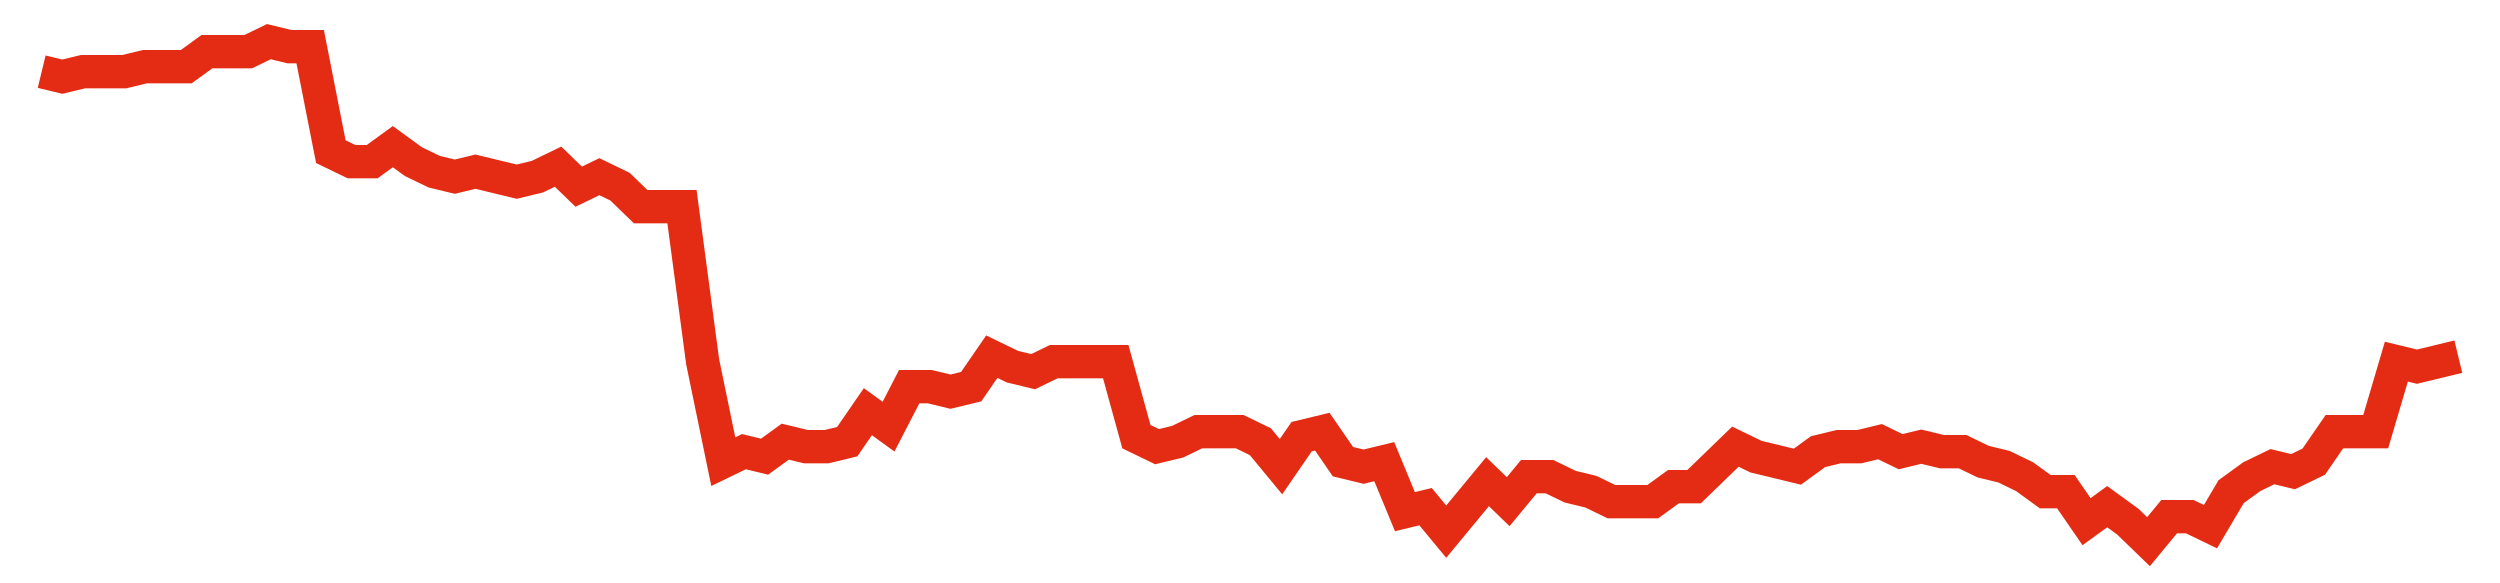<svg width="300" height="70" viewBox="0 0 300 70" xmlns="http://www.w3.org/2000/svg">
    <path d="M 5,8.6 L 7.479,9.2 L 9.957,8.6 L 12.436,8.6 L 14.915,8.6 L 17.393,8 L 19.872,8 L 22.35,8 L 24.829,6.2 L 27.308,6.2 L 29.786,6.2 L 32.265,5 L 34.744,5.6 L 37.222,5.6 L 39.701,18.2 L 42.179,19.4 L 44.658,19.4 L 47.137,17.6 L 49.615,19.4 L 52.094,20.6 L 54.573,21.2 L 57.051,20.6 L 59.53,21.2 L 62.009,21.8 L 64.487,21.2 L 66.966,20 L 69.444,22.4 L 71.923,21.2 L 74.402,22.4 L 76.88,24.8 L 79.359,24.8 L 81.838,24.8 L 84.316,43.4 L 86.795,55.4 L 89.274,54.2 L 91.752,54.8 L 94.231,53 L 96.709,53.6 L 99.188,53.6 L 101.667,53 L 104.145,49.4 L 106.624,51.2 L 109.103,46.4 L 111.581,46.4 L 114.06,47 L 116.538,46.4 L 119.017,42.8 L 121.496,44 L 123.974,44.6 L 126.453,43.4 L 128.932,43.4 L 131.41,43.4 L 133.889,43.4 L 136.368,52.4 L 138.846,53.6 L 141.325,53 L 143.803,51.8 L 146.282,51.8 L 148.761,51.8 L 151.239,53 L 153.718,56 L 156.197,52.4 L 158.675,51.8 L 161.154,55.4 L 163.632,56 L 166.111,55.4 L 168.59,61.4 L 171.068,60.8 L 173.547,63.8 L 176.026,60.8 L 178.504,57.8 L 180.983,60.2 L 183.462,57.2 L 185.94,57.2 L 188.419,58.4 L 190.897,59 L 193.376,60.2 L 195.855,60.2 L 198.333,60.2 L 200.812,58.4 L 203.291,58.4 L 205.769,56 L 208.248,53.6 L 210.726,54.8 L 213.205,55.4 L 215.684,56 L 218.162,54.2 L 220.641,53.6 L 223.12,53.6 L 225.598,53 L 228.077,54.2 L 230.556,53.6 L 233.034,54.2 L 235.513,54.2 L 237.991,55.4 L 240.47,56 L 242.949,57.2 L 245.427,59 L 247.906,59 L 250.385,62.6 L 252.863,60.8 L 255.342,62.6 L 257.821,65 L 260.299,62 L 262.778,62 L 265.256,63.2 L 267.735,59 L 270.214,57.2 L 272.692,56 L 275.171,56.6 L 277.65,55.4 L 280.128,51.8 L 282.607,51.8 L 285.085,51.8 L 287.564,43.4 L 290.043,44 L 292.521,43.4 L 295,42.8" fill="none" stroke="#E32C13" stroke-width="4"/>
</svg>